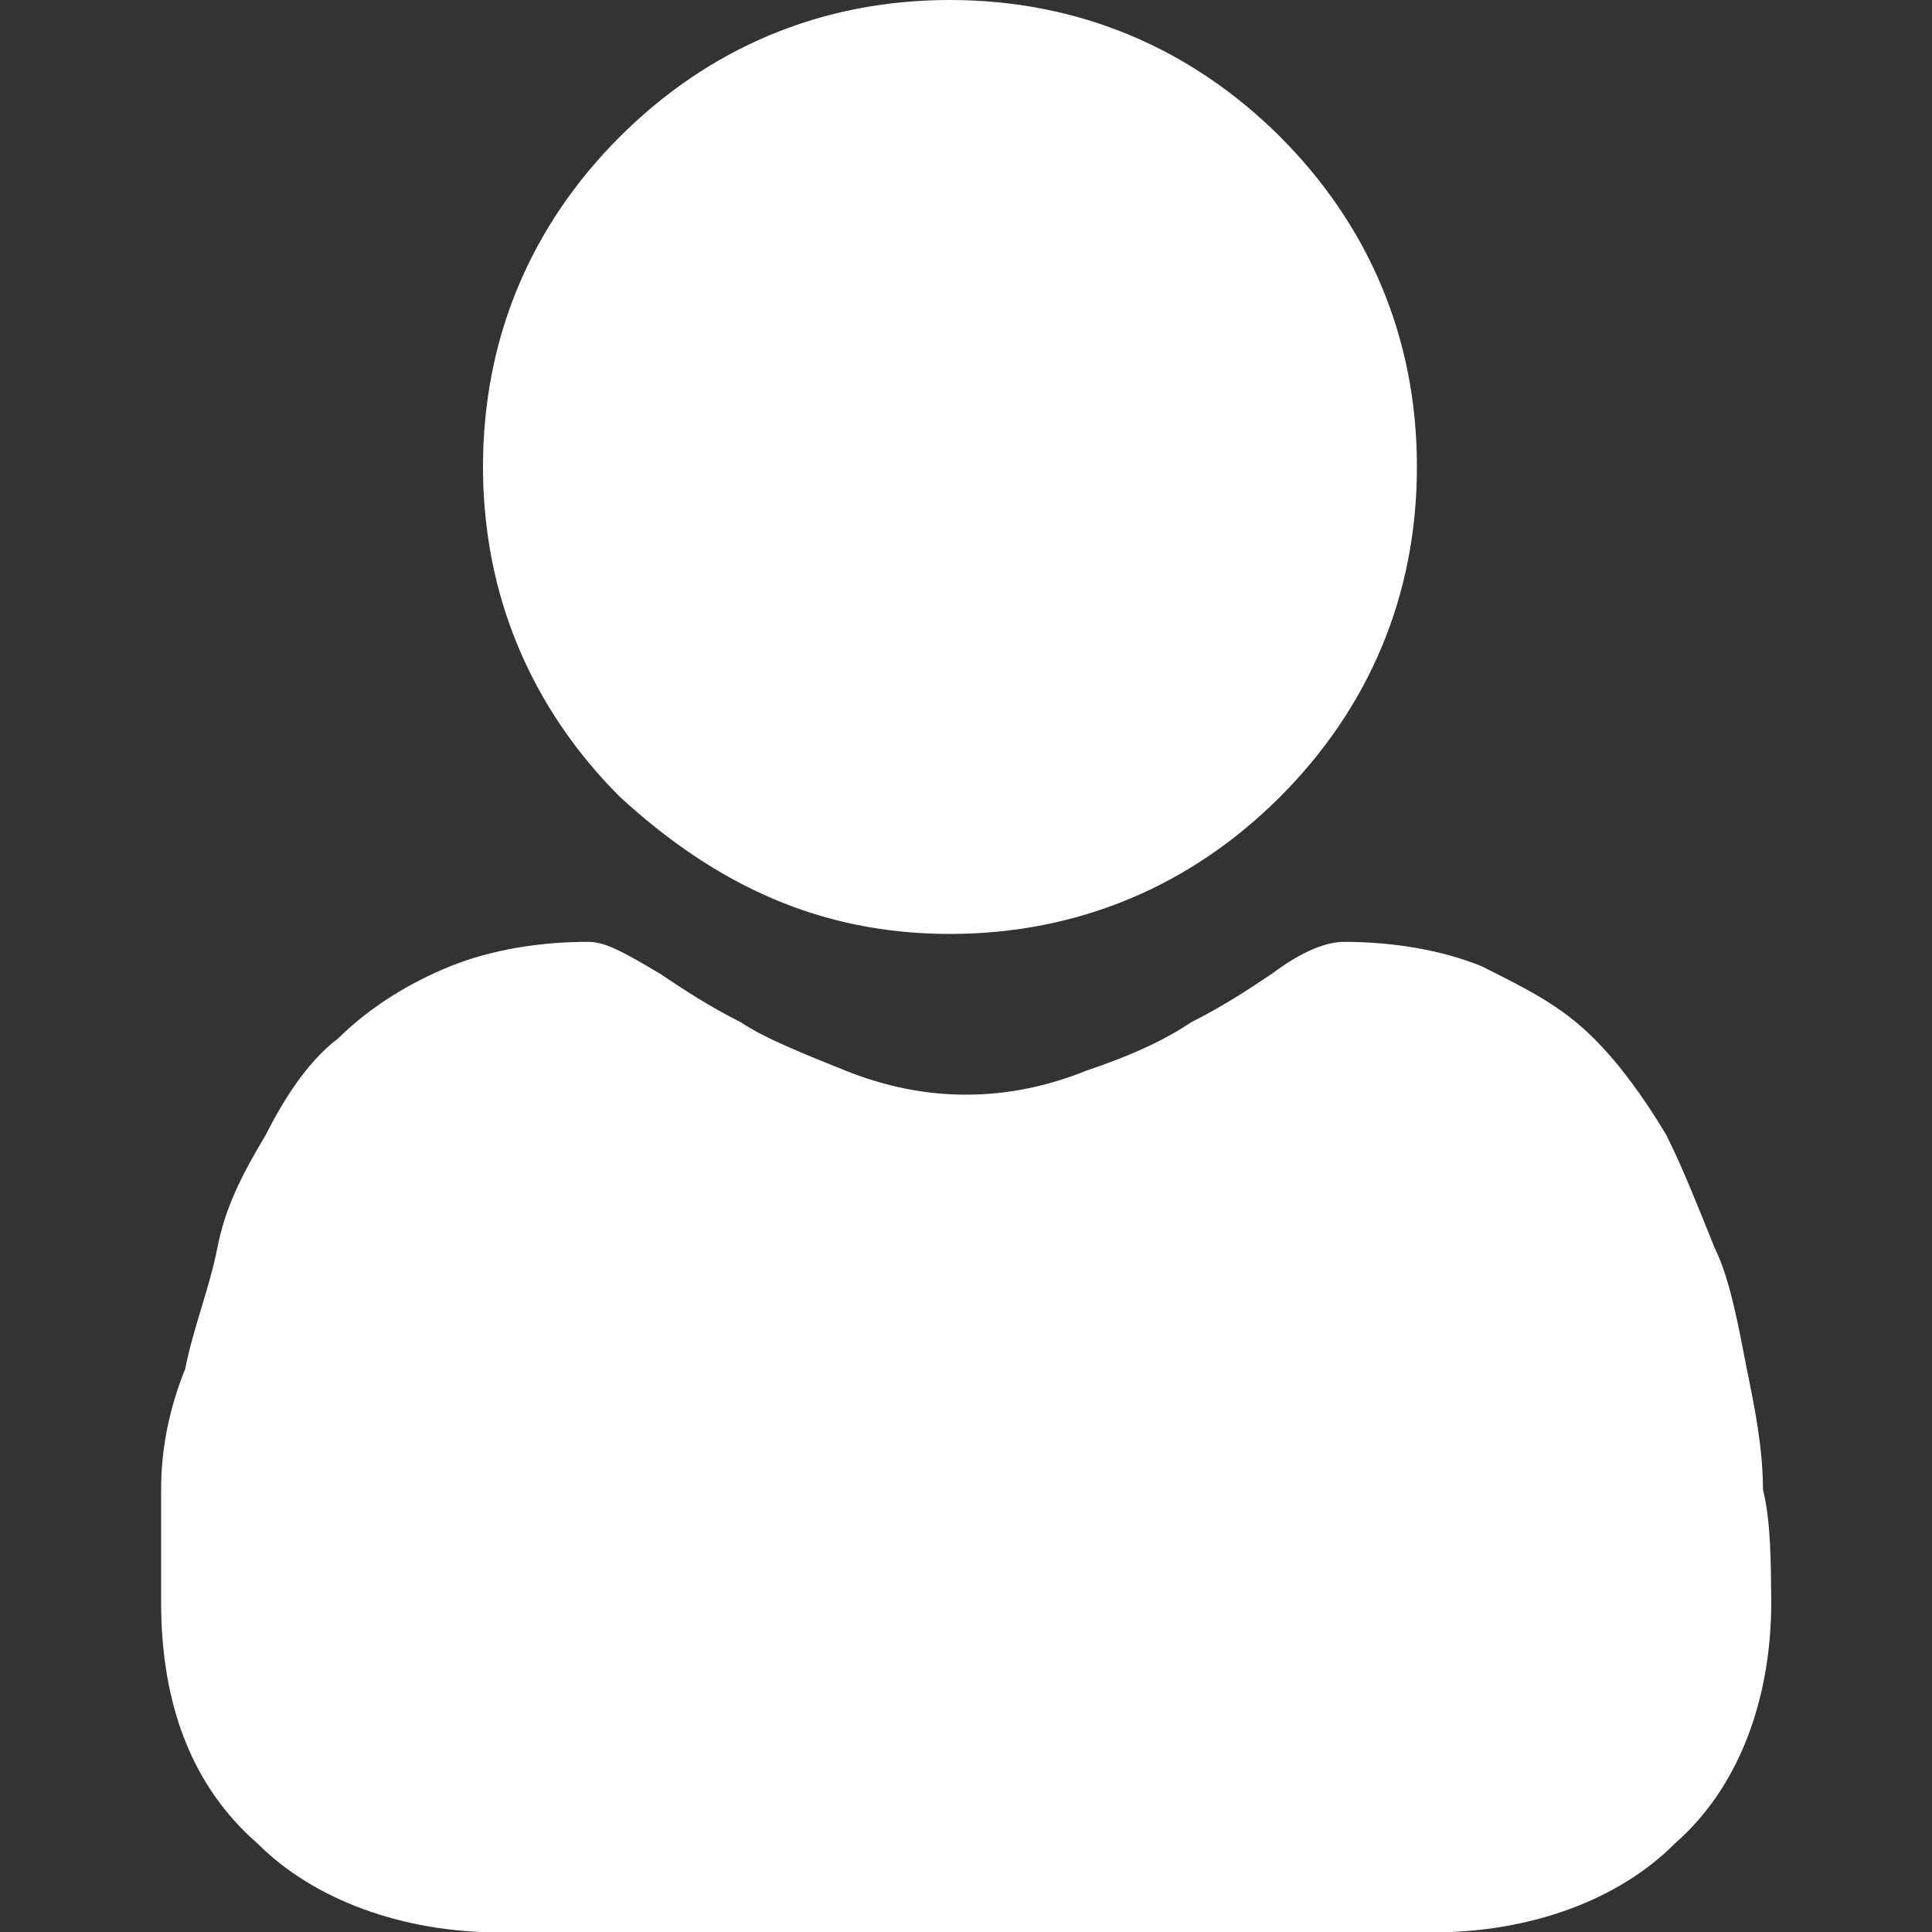 <?xml version="1.0" encoding="utf-8"?>
<!-- Generator: Adobe Illustrator 28.1.0, SVG Export Plug-In . SVG Version: 6.00 Build 0)  -->
<svg version="1.1" id="Layer_1" xmlns="http://www.w3.org/2000/svg" xmlns:xlink="http://www.w3.org/1999/xlink" x="0px" y="0px"
	 viewBox="0 0 512 512" style="enable-background:new 0 0 512 512;" xml:space="preserve">
<rect x="0" y="0" width="512" height="512" fill="#333333" stroke="none"/>
<style type="text/css">
	.st0{fill:#FFFFFF;}
</style>
<g>
	<path class="st0" d="M251.7,247.5c34.1,0,64-12.8,87.5-36.3c23.5-23.5,36.3-53.3,36.3-87.5s-12.8-64-36.3-87.5
		C315.7,12.8,285.9,0,251.7,0s-64,12.8-87.5,36.3S128,89.6,128,123.7s12.8,64,36.3,87.5C189.9,234.7,217.6,247.5,251.7,247.5z"/>
	<path class="st0" d="M467.2,394.7c0-10.7-2.1-21.3-4.3-32c-2.1-10.7-4.3-23.5-8.5-32c-4.3-10.7-8.5-21.3-12.8-29.9
		c-6.4-10.7-12.8-19.2-19.2-25.6c-8.5-8.5-17.1-12.8-29.9-19.2c-10.7-4.3-23.5-6.4-36.3-6.4c-4.3,0-10.7,2.1-19.2,8.5
		c-6.4,4.3-12.8,8.5-21.3,12.8c-6.4,4.3-14.9,8.5-27.7,12.8c-10.7,4.3-21.3,6.4-32,6.4s-21.3-2.1-32-6.4
		c-10.7-4.3-21.3-8.5-27.7-12.8c-8.5-4.3-14.9-8.5-21.3-12.8c-10.7-6.4-14.9-8.5-19.2-8.5c-12.8,0-25.6,2.1-36.3,6.4
		c-10.7,4.3-21.3,10.7-29.9,19.2c-8.5,6.4-14.9,17.1-19.2,25.6C64,311.5,59.7,320,57.6,330.7c-2.1,10.7-6.4,21.3-8.5,32
		c-4.3,10.7-6.4,21.3-6.4,32c0,10.7,0,19.2,0,29.9c0,27.7,8.5,49.1,25.6,64c14.9,14.9,38.4,23.5,64,23.5h247.5
		c25.6,0,49.1-8.5,64-23.5c17.1-14.9,25.6-38.4,25.6-64C469.3,413.9,469.3,403.2,467.2,394.7z"/>
</g>
</svg>
